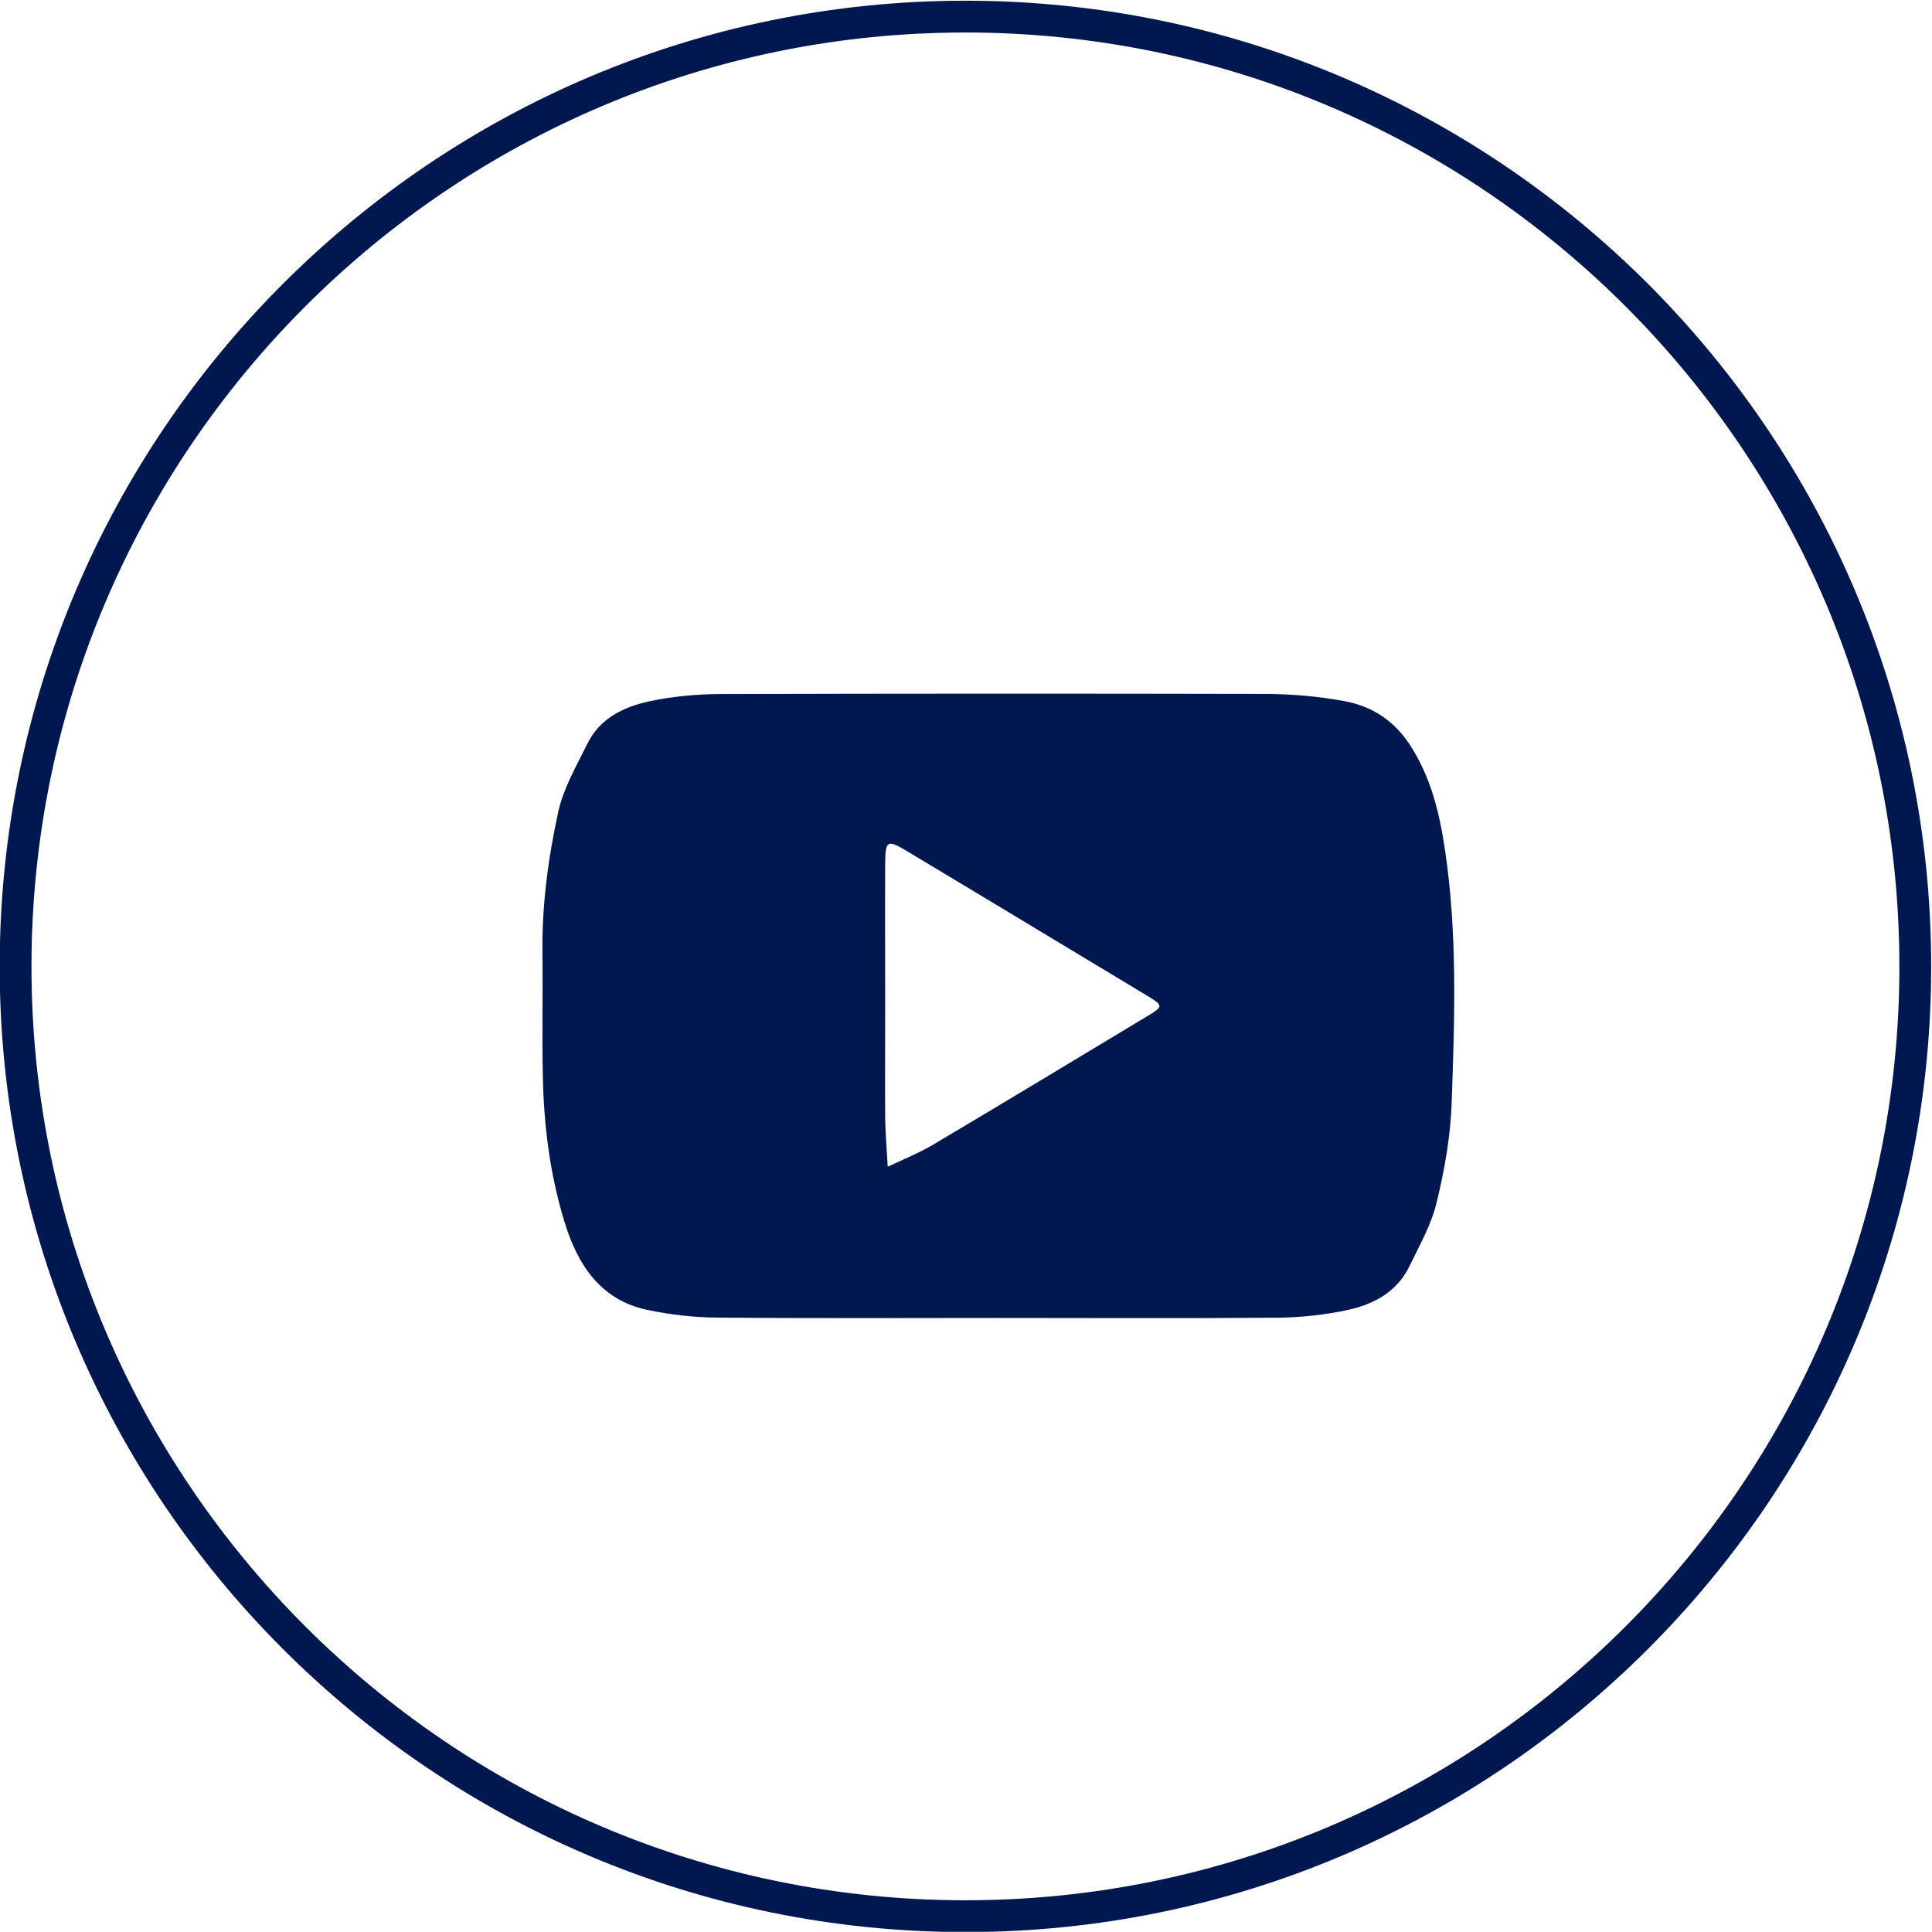 <?xml version="1.0" encoding="UTF-8" standalone="no"?>
<svg
   xmlns:dc="http://purl.org/dc/elements/1.1/"
   xmlns:cc="http://creativecommons.org/ns#"
   xmlns:rdf="http://www.w3.org/1999/02/22-rdf-syntax-ns#"
   xmlns:svg="http://www.w3.org/2000/svg"
   xmlns="http://www.w3.org/2000/svg"
   viewBox="0 0 20.251 20.249"
   height="20.249"
   width="20.251"
   xml:space="preserve"
   id="svg2"
   version="1.1"><defs
     id="defs6"><clipPath
       id="clipPath18"
       clipPathUnits="userSpaceOnUse"><path
         id="path16"
         d="M 0,35 H 35 V 0 H 0 Z" /></clipPath></defs><g
     transform="matrix(1.333,0,0,-1.333,-13.248,32.462)"
     id="g10"><g
       id="g12"><g
         clip-path="url(#clipPath18)"
         id="g14"><g
           transform="translate(17.53,24.222)"
           id="g20"><path
             id="path22"
             style="fill:none;stroke:#00174F;stroke-width:0.25;stroke-linecap:butt;stroke-linejoin:miter;stroke-miterlimit:10;stroke-dasharray:none;stroke-opacity:1"
             d="m 0,0 c -4.118,0 -7.469,-3.35 -7.469,-7.47 0,-4.117 3.351,-7.467 7.469,-7.467 4.119,0 7.469,3.35 7.469,7.467 C 7.469,-3.35 4.119,0 0,0" /></g><g
           transform="translate(16.899,16.458)"
           id="g24"><path
             id="path26"
             style="fill:#00174F;fill-opacity:1;fill-rule:nonzero;stroke:none"
             d="m 0,0 c 0,-0.298 -0.002,-0.596 0,-0.895 0.002,-0.127 0.013,-0.256 0.02,-0.385 0.121,0.058 0.247,0.108 0.361,0.176 0.566,0.336 1.13,0.677 1.695,1.017 0.107,0.065 0.107,0.076 0.002,0.141 C 1.927,0.146 1.775,0.236 1.625,0.327 1.14,0.619 0.656,0.912 0.171,1.202 0.019,1.294 0.002,1.286 0,1.116 -0.002,0.744 0,0.372 0,0 m 0.883,-2.469 c -0.737,0 -1.471,-0.004 -2.205,0.003 -0.184,0.001 -0.371,0.023 -0.551,0.061 -0.371,0.079 -0.548,0.362 -0.649,0.692 -0.114,0.373 -0.163,0.76 -0.17,1.15 -0.007,0.316 0.001,0.632 -0.003,0.948 -0.006,0.382 0.044,0.76 0.125,1.129 0.041,0.185 0.143,0.358 0.228,0.532 0.098,0.2 0.285,0.29 0.488,0.334 0.179,0.038 0.367,0.056 0.55,0.057 1.433,0.004 2.866,0.004 4.3,0.001 C 3.197,2.437 3.404,2.419 3.603,2.383 3.816,2.345 3.992,2.239 4.121,2.045 4.291,1.788 4.359,1.502 4.402,1.211 4.5,0.556 4.478,-0.105 4.455,-0.765 4.447,-1.03 4.4,-1.299 4.337,-1.558 4.296,-1.734 4.201,-1.899 4.121,-2.065 4.023,-2.265 3.841,-2.362 3.638,-2.406 3.458,-2.445 3.271,-2.465 3.087,-2.467 2.353,-2.473 1.617,-2.469 0.883,-2.469" /></g></g></g></g></svg>
